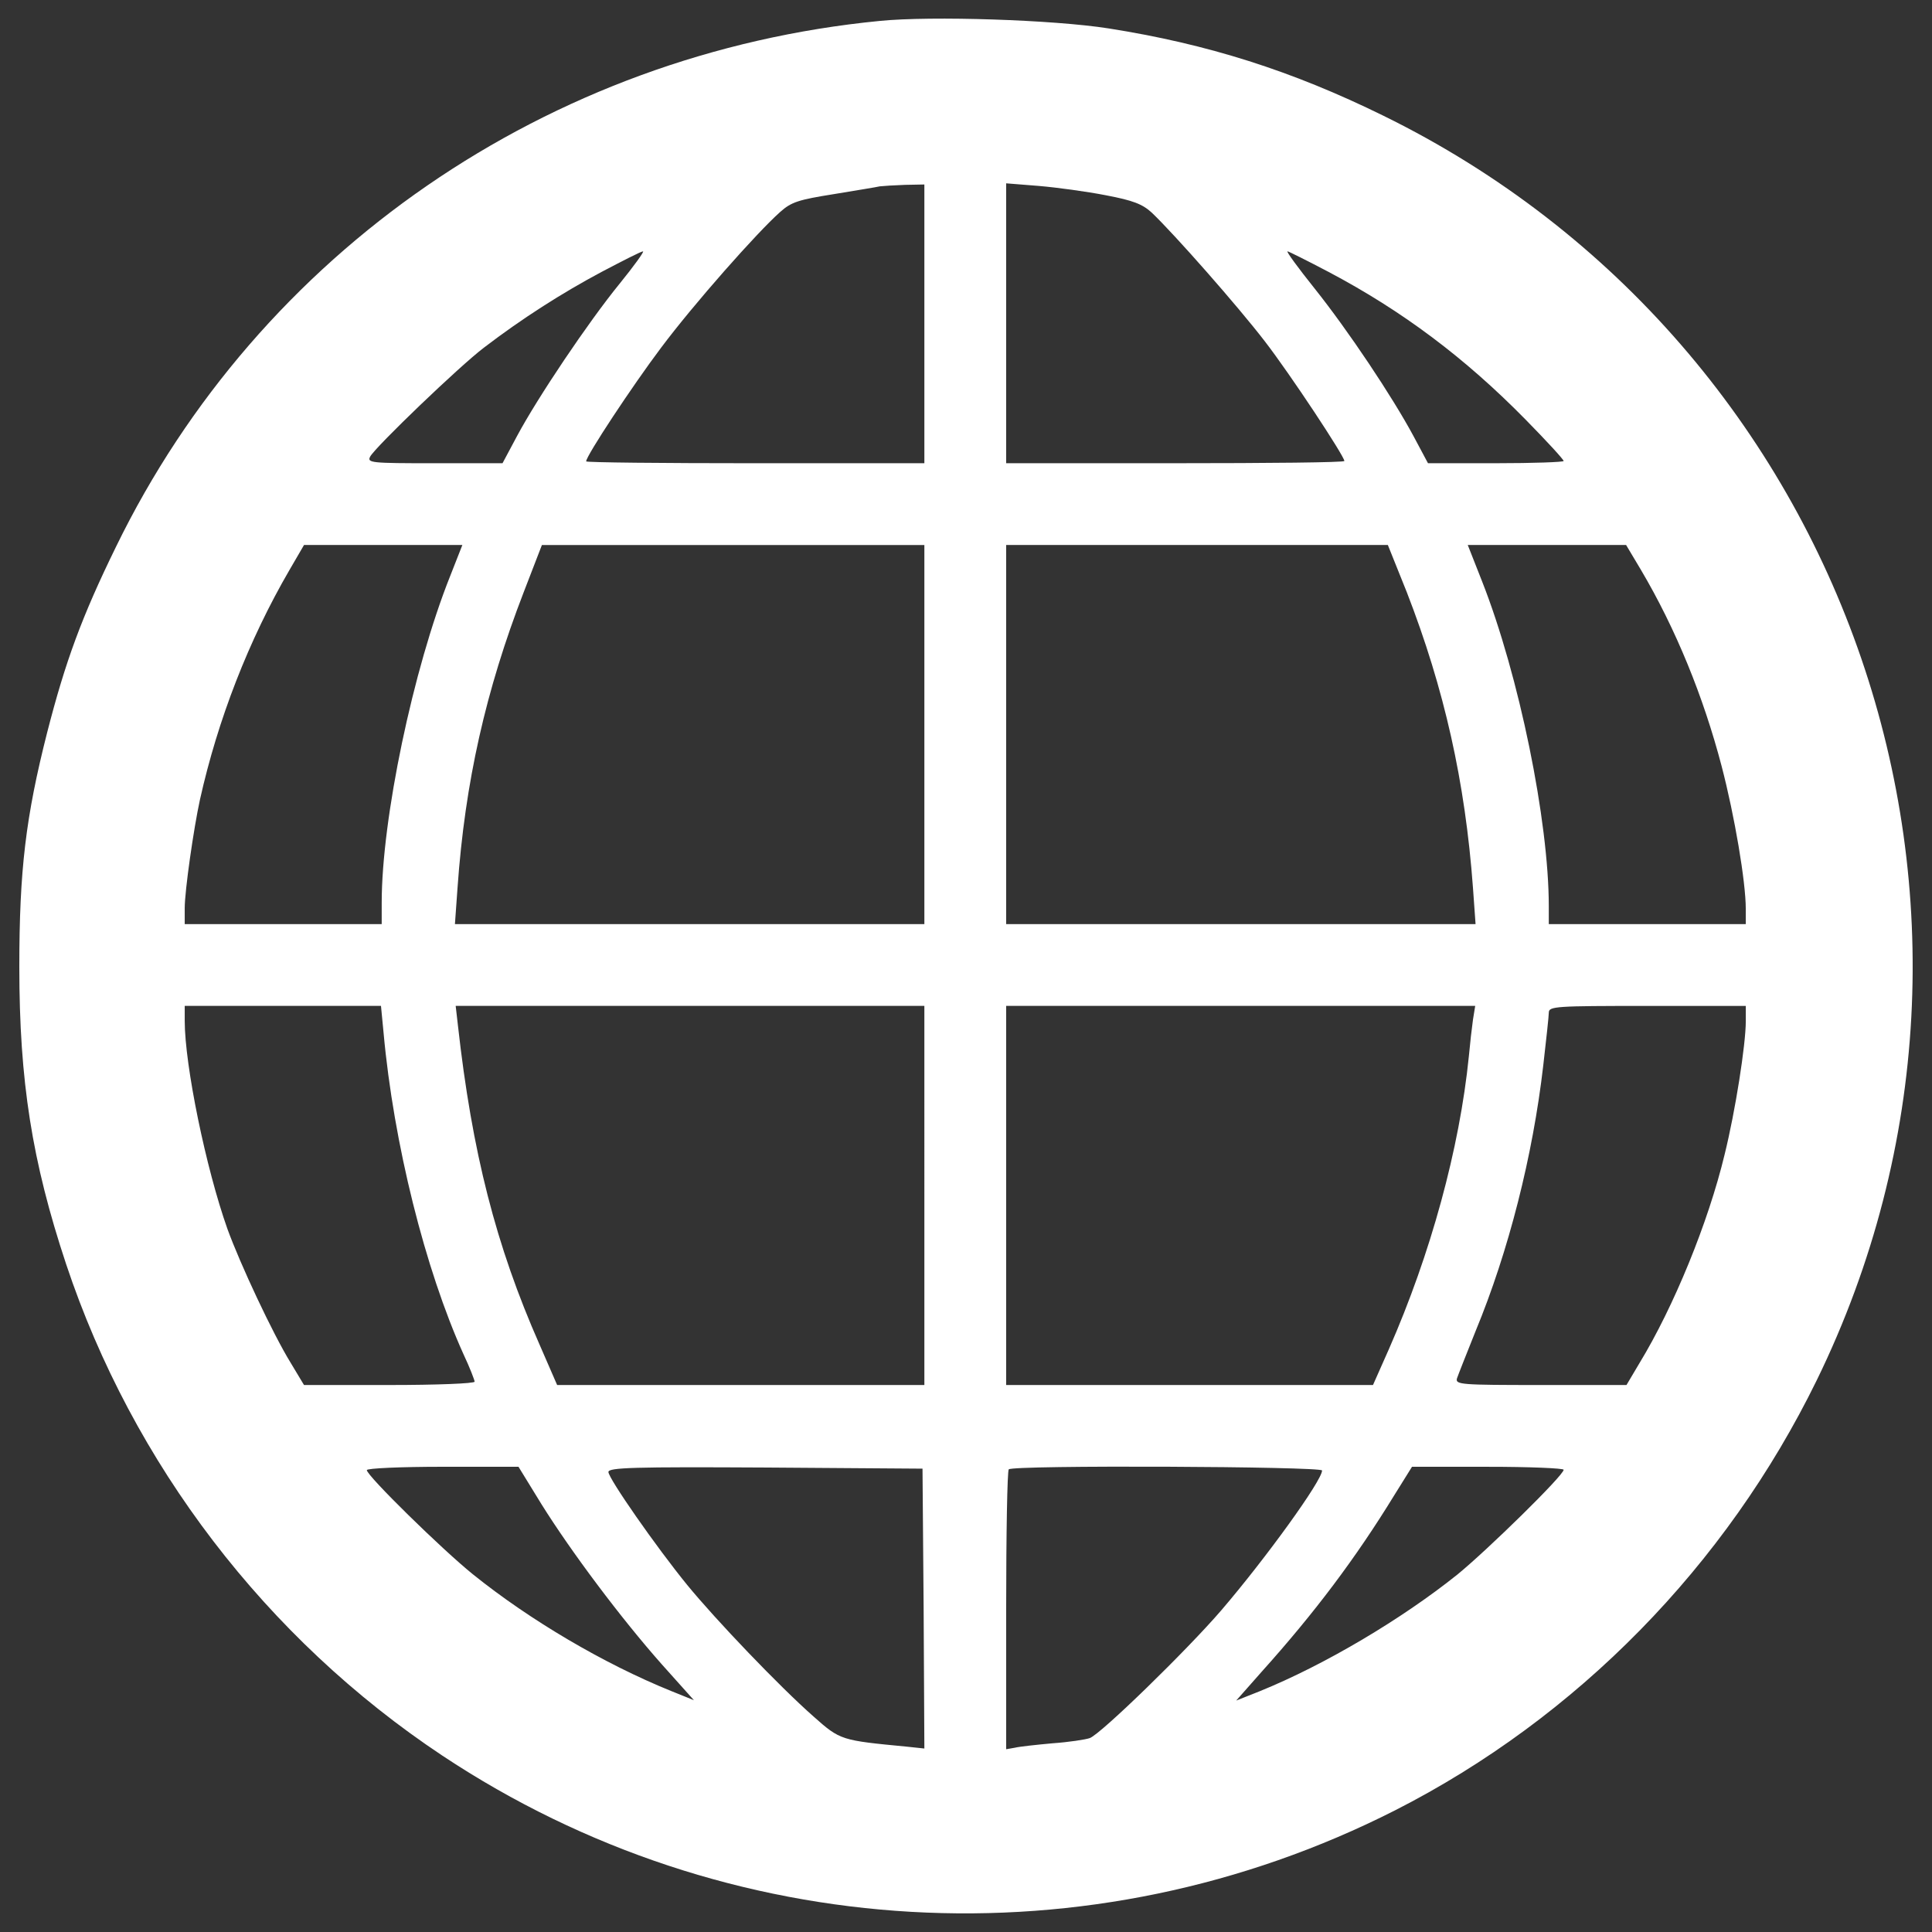 <?xml version="1.0" encoding="utf-8"?>
<!-- Generator: Adobe Illustrator 25.2.0, SVG Export Plug-In . SVG Version: 6.00 Build 0)  -->
<!DOCTYPE svg PUBLIC "-//W3C//DTD SVG 1.1//EN" "http://www.w3.org/Graphics/SVG/1.1/DTD/svg11.dtd">
<svg version="1.1" id="icon" xmlns="http://www.w3.org/2000/svg" xmlns:xlink="http://www.w3.org/1999/xlink" x="0px" y="0px"
	 viewBox="0 0 1000 1000" style="enable-background:new 0 0 1000 1000;" xml:space="preserve">
<rect x="0" y="0" width="1000" height="1000" fill="#333333" stroke="none"/>
<path id="_x3C_Path_x3E_" style="fill:#FFFFFF;" d="M455.37,10.83C283.76,27.57,134.28,130.5,60.02,283.06c-17.7,36.17-26.16,59.25-35.59,96
	C13.27,422.92,10,450.62,10,500.45c0,59.06,6.54,100.62,24.24,153.91c34.44,103.31,103.5,193.73,194.69,254.33
	c147.17,97.73,335.32,108.5,493.27,28.28c94.07-47.9,171.22-126.59,218.16-222.59c118.31-242.4,17.89-535.59-224.32-654.48
	c-47.33-23.28-91-37.13-142.36-45.21C545.4,10.26,482.3,8.14,455.37,10.83z M478.45,167.63v72.14h-87.53
	c-48.1,0-87.53-0.39-87.53-0.96c0-2.89,24.05-39.25,38.67-58.68c17.12-22.89,49.83-59.83,61.75-70.41c5.77-5.19,9.62-6.35,27.7-9.23
	c11.54-1.92,22.32-3.65,23.86-4.04c1.54-0.19,7.5-0.58,13.08-0.77l10-0.19L478.45,167.63L478.45,167.63z M572.33,101.06
	c14.24,2.69,19.05,4.62,23.86,9.04c11.73,11.16,44.44,48.29,58.48,66.56c13.08,16.93,41.17,59.45,41.17,61.95
	c0,0.77-39.44,1.15-87.53,1.15h-87.53v-72.34V94.89l16.93,1.35C546.94,97.02,562.52,99.14,572.33,101.06z M320.7,146.85
	c-16.16,19.81-42.52,59.06-53.1,78.88l-7.5,14.04h-35.21c-32.9,0-35.01-0.19-33.28-3.46c2.89-5.19,46.17-46.75,58.87-56.37
	c19.62-15.01,40.4-28.28,60.99-39.25c10.97-5.77,20.39-10.58,21.35-10.58C333.59,130.11,328.2,137.61,320.7,146.85z M687.57,140.69
	c38.28,20.2,70.8,44.63,102.15,76.57c10.78,10.97,19.62,20.59,19.62,21.35c0,0.58-15.78,1.15-35.01,1.15h-35.21l-7.5-14.04
	c-10.96-20.39-33.67-54.44-51.17-76.38c-8.47-10.58-14.81-19.24-14.04-19.24C666.99,130.11,676.6,134.92,687.57,140.69z
	 M232.97,298.25c-19.24,48.29-35.4,125.63-35.4,168.91v11.16h-50.98H95.61v-8.27c0-9.04,4.62-41.17,7.89-56.18
	c9.23-41.36,25.2-82.53,46.36-118.89l7.5-12.89h40.98h40.98L232.97,298.25z M478.45,380.21v98.11H357.06H235.47l1.35-18.85
	c3.85-54.64,14.62-102.15,34.24-152.94l9.43-24.43h99.08h98.88V380.21z M728.16,306.53c19.43,50.02,30.21,98.12,34.24,152.94
	l1.35,18.85H642.17H520.78V380.2v-98.11h98.88h98.69L728.16,306.53z M849.36,294.98c18.08,30.59,32.32,65.6,41.75,101.58
	c6.73,25.78,12.5,59.83,12.5,73.87v7.89h-50.98h-50.98v-9.23c0-44.25-15.39-119.47-34.44-167.95l-7.5-19.05h40.98h40.98
	L849.36,294.98z M198.53,534.5c5.19,57.33,21.55,122.55,41.36,166.41c3.27,6.92,5.77,13.47,5.77,14.24c0,0.96-19.81,1.73-44.06,1.73
	h-44.25l-6.93-11.54c-9.23-15-26.16-51.17-32.71-69.26c-11.13-31.36-22.1-84.65-22.1-107.74v-7.7h50.79h50.79L198.53,534.5z
	 M478.45,618.76v98.11h-95.04h-95.04l-9.04-20.78c-22.7-51.37-35.01-99.85-42.32-165.45l-1.15-10h121.39h121.2V618.76L478.45,618.76
	z M762.41,527.77c-0.58,4.04-1.54,12.5-2.12,18.85c-4.81,47.9-19.81,102.54-41.36,151.6l-8.27,18.66h-94.84h-95.04v-98.11v-98.12
	h121.39h121.39L762.41,527.77z M903.62,528.53c0,12.12-5.39,46.56-10.97,69.07c-8.46,35.21-26.36,78.88-44.05,107.93l-6.73,11.35
	h-44.44c-41.36,0-44.25-0.19-43.29-3.46c0.58-1.73,5-12.89,9.62-24.43c17.12-41.36,29.63-90.8,35.01-137.36
	c1.54-13.27,2.89-25.78,2.89-27.51c0-3.27,3.66-3.46,50.98-3.46h50.98L903.62,528.53L903.62,528.53z M280.3,778.63
	c15.39,24.63,41.17,59.06,62.33,82.92l16.54,18.47l-11.93-4.81c-34.63-14.04-72.91-36.55-102.54-60.41
	c-15.97-12.89-54.83-50.98-54.83-53.87c0-0.96,17.7-1.73,39.25-1.73h39.25L280.3,778.63z M478.07,832.5l0.38,72.53l-9.04-0.96
	c-34.05-3.27-34.44-3.27-48.29-15.58c-17.7-15.58-50.6-50.02-65.41-68.1c-16.16-19.82-40.79-55.21-40.79-58.49
	c0-2.31,13.08-2.69,81.38-2.31l81.19,0.58L478.07,832.5z M684.3,761.12c0,5.2-29.05,45.4-52.13,72.33
	c-17.7,20.59-62.33,64.07-68.1,66.18c-2.12,0.77-10.97,2.12-19.24,2.69c-8.46,0.77-17.31,1.73-19.62,2.31l-4.42,0.77v-71.76
	c0-39.63,0.58-72.53,1.35-73.11C524.24,758.24,684.3,759.01,684.3,761.12z M809.35,760.74c0,2.89-39.25,41.36-55.02,54.25
	c-28.86,23.09-68.68,46.75-102.35,60.41l-12.12,4.81l13.08-14.81c27.51-30.59,48.87-59.06,68.68-91.38l9.23-14.81h39.25
	C791.65,759.2,809.35,759.97,809.35,760.74z"/>
</svg>
